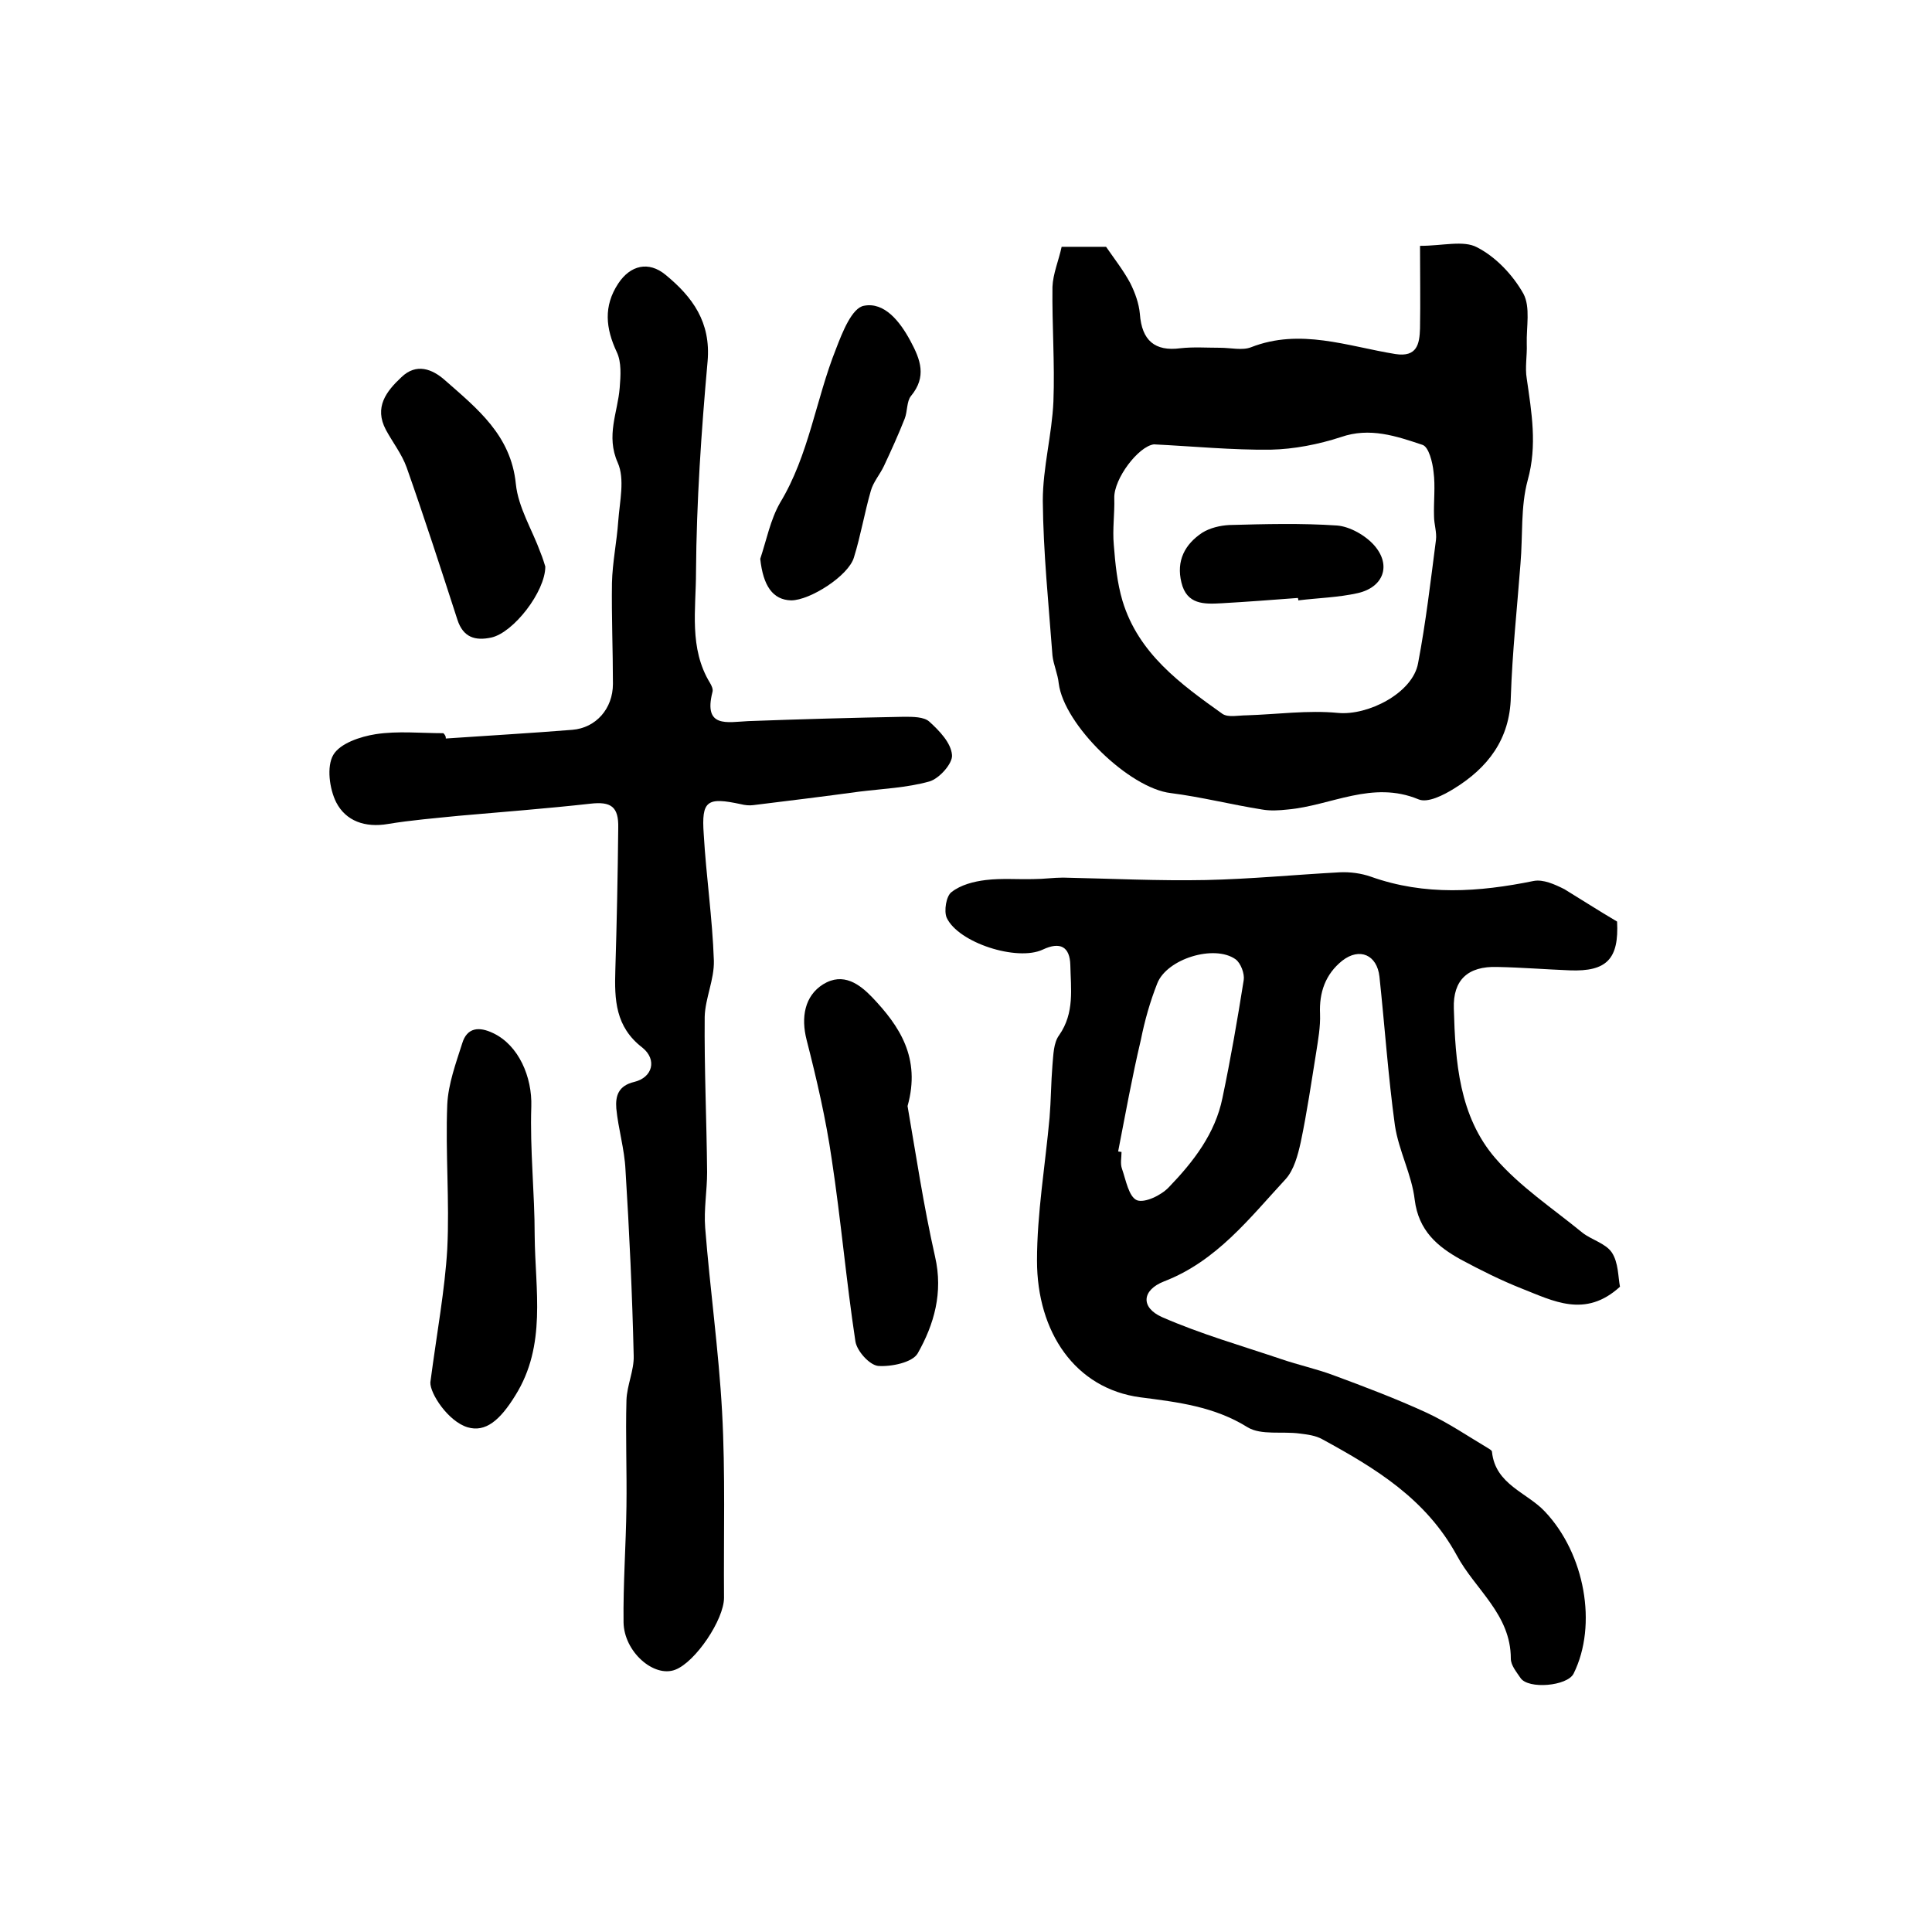 <?xml version="1.0" encoding="utf-8"?>
<!-- Generator: Adobe Illustrator 22.0.0, SVG Export Plug-In . SVG Version: 6.00 Build 0)  -->
<svg version="1.1" id="图层_1" xmlns="http://www.w3.org/2000/svg" xmlns:xlink="http://www.w3.org/1999/xlink" x="0px" y="0px"
	 viewBox="0 0 400 400" style="enable-background:new 0 0 400 400;" xml:space="preserve">
<style type="text/css">
	.st0{fill:#FFFFFF;}
</style>
<g>
	
	<path d="M334.8,190.8c0.4,7.7-2.1,10.4-9.8,10.1c-5-0.2-10-0.6-15-0.7c-6.1-0.2-9.2,2.7-9,8.6c0.3,11,1.1,22.3,8.6,31
		c5.1,5.9,11.9,10.4,18,15.4c1.9,1.5,4.8,2.2,6.1,4.1c1.4,2.1,1.3,5.1,1.7,7.1c-7.2,6.6-13.9,2.9-20.3,0.4c-4.3-1.7-8.5-3.8-12.6-6
		c-4.9-2.7-8.8-6-9.6-12.4c-0.6-5.2-3.3-10.1-4.1-15.4c-1.4-10.2-2.1-20.5-3.2-30.8c-0.5-4.5-4.1-6.1-7.7-3.3
		c-3.5,2.8-4.8,6.6-4.6,11c0.1,2.7-0.4,5.4-0.8,8c-1,6.2-1.9,12.4-3.2,18.6c-0.6,2.7-1.4,5.7-3.1,7.6c-7.5,8.1-14.3,17-25.2,21.2
		c-4.6,1.8-4.9,5.4-0.4,7.4c8,3.5,16.4,5.9,24.7,8.7c3.5,1.2,7.2,2,10.7,3.3c6.5,2.4,13.1,4.9,19.4,7.8c4.5,2.1,8.6,4.9,12.8,7.4
		c0.3,0.2,0.7,0.4,0.7,0.7c0.7,6.8,7.3,8.4,11,12.4c8.2,8.7,10.9,23.4,5.9,33.5c-1.3,2.6-9.4,3.3-11,0.9c-0.8-1.2-2-2.6-2-4
		c0-9.2-7.4-14.3-11.2-21.4c-6.4-11.7-16.8-18-27.8-24c-1.4-0.8-3.1-1-4.7-1.2c-3.6-0.5-8,0.4-10.8-1.3c-6.9-4.3-14.4-5.2-22.2-6.2
		c-13.5-1.8-21.4-13.5-21.4-28.3c0-9.8,1.7-19.7,2.6-29.6c0.3-3.6,0.3-7.3,0.6-10.9c0.2-2.1,0.2-4.6,1.4-6.2
		c3.2-4.6,2.4-9.6,2.3-14.5c-0.1-3.8-2.1-4.9-5.7-3.2c-5.3,2.5-17.5-1.4-19.9-6.6c-0.6-1.4-0.1-4.5,1-5.3c1.9-1.5,4.6-2.2,7.1-2.5
		c3.3-0.4,6.7-0.1,10-0.2c2,0,4-0.3,6-0.3c9.9,0.2,19.7,0.7,29.6,0.5c9.2-0.2,18.4-1.1,27.7-1.6c2.1-0.1,4.4,0.2,6.4,0.9
		c11.2,4,22.4,3.2,33.7,0.9c2-0.4,4.4,0.7,6.4,1.7C327.5,186.3,330.9,188.5,334.8,190.8z M231.5,238.4c0.2,0,0.5,0.1,0.7,0.1
		c0,1.2-0.3,2.4,0.1,3.5c0.8,2.3,1.4,5.8,3.1,6.5c1.6,0.6,5-1,6.6-2.7c5.1-5.3,9.6-11.1,11.1-18.5c1.7-8.1,3.1-16.2,4.4-24.4
		c0.2-1.3-0.6-3.5-1.7-4.3c-4.4-3.1-14.2-0.1-16.2,5c-1.5,3.8-2.6,7.7-3.4,11.7C234.4,222.9,233,230.7,231.5,238.4z"/>
	<path d="M92.3,152.9c8.7-0.6,17.5-1.1,26.2-1.8c4.9-0.4,8.4-4.4,8.4-9.5c0-7-0.3-13.9-0.2-20.9c0.1-4.3,1-8.5,1.3-12.8
		c0.3-4.1,1.4-8.7-0.1-12.1c-2.5-5.6,0-10.4,0.4-15.5c0.2-2.5,0.4-5.3-0.6-7.4c-2.3-4.9-2.8-9.5,0.3-14.2c2.5-3.8,6.3-4.7,9.8-1.8
		c5.6,4.6,9.4,9.8,8.7,17.9c-1.3,14.5-2.3,29.1-2.4,43.7c0,7.6-1.5,15.7,2.9,22.9c0.3,0.5,0.7,1.3,0.5,1.9c-1.9,7.5,3.1,6.2,7.4,6
		c10.8-0.4,21.5-0.7,32.3-0.9c1.8,0,4.1,0,5.2,1c2.1,1.9,4.5,4.4,4.7,6.9c0.2,1.7-2.6,4.9-4.7,5.5c-4.7,1.3-9.6,1.5-14.5,2.1
		c-7.3,1-14.7,1.9-22,2.8c-0.8,0.1-1.7,0-2.5-0.2c-7-1.5-8.2-0.8-7.7,6.2c0.5,8.7,1.8,17.4,2.1,26.2c0.1,3.9-1.8,7.8-1.9,11.6
		c-0.1,10.7,0.4,21.5,0.5,32.2c0,3.8-0.7,7.7-0.4,11.5c1,12.7,2.8,25.4,3.5,38.1c0.7,12.8,0.3,25.6,0.4,38.5
		c0,4.5-5.9,13.3-10.1,14.9c-4.4,1.7-10.6-3.7-10.7-9.8c-0.1-8,0.5-16,0.6-24c0.1-7.3-0.2-14.7,0-22c0.1-3.1,1.6-6.2,1.5-9.2
		c-0.3-12.8-0.9-25.7-1.7-38.5c-0.2-4.3-1.5-8.5-1.9-12.7c-0.2-2.6,0.4-4.7,3.7-5.5c3.8-0.9,4.8-4.6,1.7-7.1
		c-5.6-4.3-5.8-9.9-5.6-16.1c0.3-9.8,0.5-19.6,0.6-29.4c0.1-4.4-1.5-5.5-5.8-5c-9,1-18.1,1.7-27.2,2.5c-4.9,0.5-9.9,0.9-14.7,1.7
		c-4.7,0.8-8.7-0.6-10.7-4.5c-1.4-2.8-2-7.4-0.6-9.8c1.4-2.4,5.6-3.8,8.8-4.3c4.6-0.7,9.3-0.2,14-0.2
		C92.3,152.3,92.3,152.6,92.3,152.9z"/>
	<path d="M219.8,51.1c3.7,0,6.7,0,9.2,0c1.8,2.6,3.6,4.9,5,7.5c1,2,1.8,4.2,2,6.4c0.4,5.5,3.1,7.8,8.4,7.1c2.7-0.3,5.4-0.1,8.2-0.1
		c2.2,0,4.6,0.6,6.4-0.1c10.2-4,20-0.2,29.9,1.4c4.5,0.7,5-2.1,5.1-5.3c0.1-5.6,0-11.2,0-17.1c4.7,0,9-1.2,11.8,0.3
		c3.9,2,7.4,5.7,9.6,9.6c1.5,2.8,0.6,6.9,0.7,10.4c0.1,2.4-0.4,4.9,0,7.2c1,7,2.2,13.8,0.2,21c-1.5,5.5-1,11.5-1.5,17.3
		c-0.7,9.2-1.7,18.4-2,27.6c-0.2,8.8-4.8,14.7-11.8,19c-2.1,1.3-5.4,3-7.3,2.2c-9.6-4-18.1,1.3-27.1,2.1c-1.8,0.2-3.6,0.3-5.3,0
		c-6.3-1-12.6-2.6-18.9-3.4c-8.6-1-22.1-14.1-23.2-22.7c-0.2-2-1.1-3.9-1.3-5.8c-0.8-10.7-1.9-21.3-2-32c0-6.9,1.9-13.7,2.2-20.6
		c0.3-7.9-0.3-15.8-0.2-23.7C218,56.7,219.2,53.9,219.8,51.1z M238.9,92c-3.2,0.4-8.3,7.1-8.2,11.1c0.1,3.2-0.4,6.5-0.1,9.7
		c0.3,3.9,0.7,7.9,1.8,11.6c3.3,10.9,12,17.2,20.7,23.4c1.2,0.8,3.3,0.3,5,0.3c6.3-0.2,12.7-1.1,18.9-0.5
		c6.2,0.6,15.5-4.1,16.6-10.3c1.6-8.4,2.6-17,3.7-25.5c0.2-1.6-0.4-3.3-0.4-4.9c-0.1-3.1,0.3-6.2-0.1-9.2c-0.2-2-1-5.2-2.3-5.6
		c-5.4-1.8-10.9-3.7-16.9-1.6c-4.6,1.5-9.7,2.5-14.5,2.6C255.2,93.2,247,92.4,238.9,92z"/>
	<path d="M187.9,229c1.7,9.8,3.3,20.6,5.7,31.2c1.7,7.4-0.2,14-3.6,20c-1.1,1.9-5.5,2.8-8.2,2.6c-1.8-0.2-4.4-3.1-4.7-5.1
		c-1.9-12.5-3-25.2-4.9-37.7c-1.2-8.3-3.1-16.5-5.2-24.7c-1.2-4.7-0.4-9.1,3.4-11.5c4.2-2.6,7.6,0,10.2,2.7
		C186.2,212.4,190.7,219,187.9,229z"/>
	<path d="M89.1,286.2c1.4-10.6,3-19.1,3.5-27.6c0.5-9.9-0.4-19.9,0-29.9c0.2-4.3,1.8-8.6,3.1-12.7c1-3.3,3.5-3.5,6.4-2.1
		c5.3,2.5,8.1,9.1,7.9,15.2c-0.3,8.9,0.7,17.8,0.7,26.8c0.1,11.2,2.5,22.6-4,33c-3.2,5.2-6.2,7.7-9.9,6.6
		C92.8,294.3,89,288.5,89.1,286.2z"/>
	<path d="M112.9,117.3c0,5.2-6.6,13.7-11.2,14.7c-3.3,0.7-5.8,0-7-3.7c-3.4-10.5-6.8-21-10.5-31.5c-1-2.8-2.9-5.2-4.3-7.8
		c-2.5-4.7,0.1-8,3.2-10.9c3.1-3,6.4-1.7,9,0.6c6.7,5.9,13.7,11.4,14.7,21.5c0.5,4.9,3.4,9.5,5.1,14.2
		C112.4,115.6,112.7,116.7,112.9,117.3z"/>
	<path d="M157.4,115.7c1.3-3.9,2.1-8.1,4.1-11.6c6-9.9,7.4-21.4,11.6-31.9c1.3-3.4,3.3-8.5,5.8-8.9c4.2-0.8,7.4,3.2,9.6,7.3
		c2.1,3.9,3.4,7.4,0.1,11.4c-0.9,1.1-0.7,3.2-1.3,4.7c-1.3,3.3-2.8,6.6-4.3,9.8c-0.8,1.7-2.2,3.3-2.7,5.1c-1.3,4.5-2.1,9.3-3.5,13.8
		c-1.1,3.8-9.1,8.9-13,8.9C160,124.2,158,121.3,157.4,115.7z"/>
	
	
	<path d="M268.7,123.8c-5.3,0.4-10.5,0.8-15.8,1.1c-3.6,0.2-7.2,0.3-8.3-4.3c-1.1-4.5,0.7-7.9,4.3-10.3c1.6-1,3.7-1.5,5.6-1.6
		c7.4-0.2,14.9-0.4,22.3,0.1c2.7,0.2,6,2.1,7.8,4.2c3.5,4.1,1.8,8.6-3.5,9.8c-4,0.9-8.2,1-12.3,1.5
		C268.8,124.2,268.8,124,268.7,123.8z"/>
</g>
</svg>
